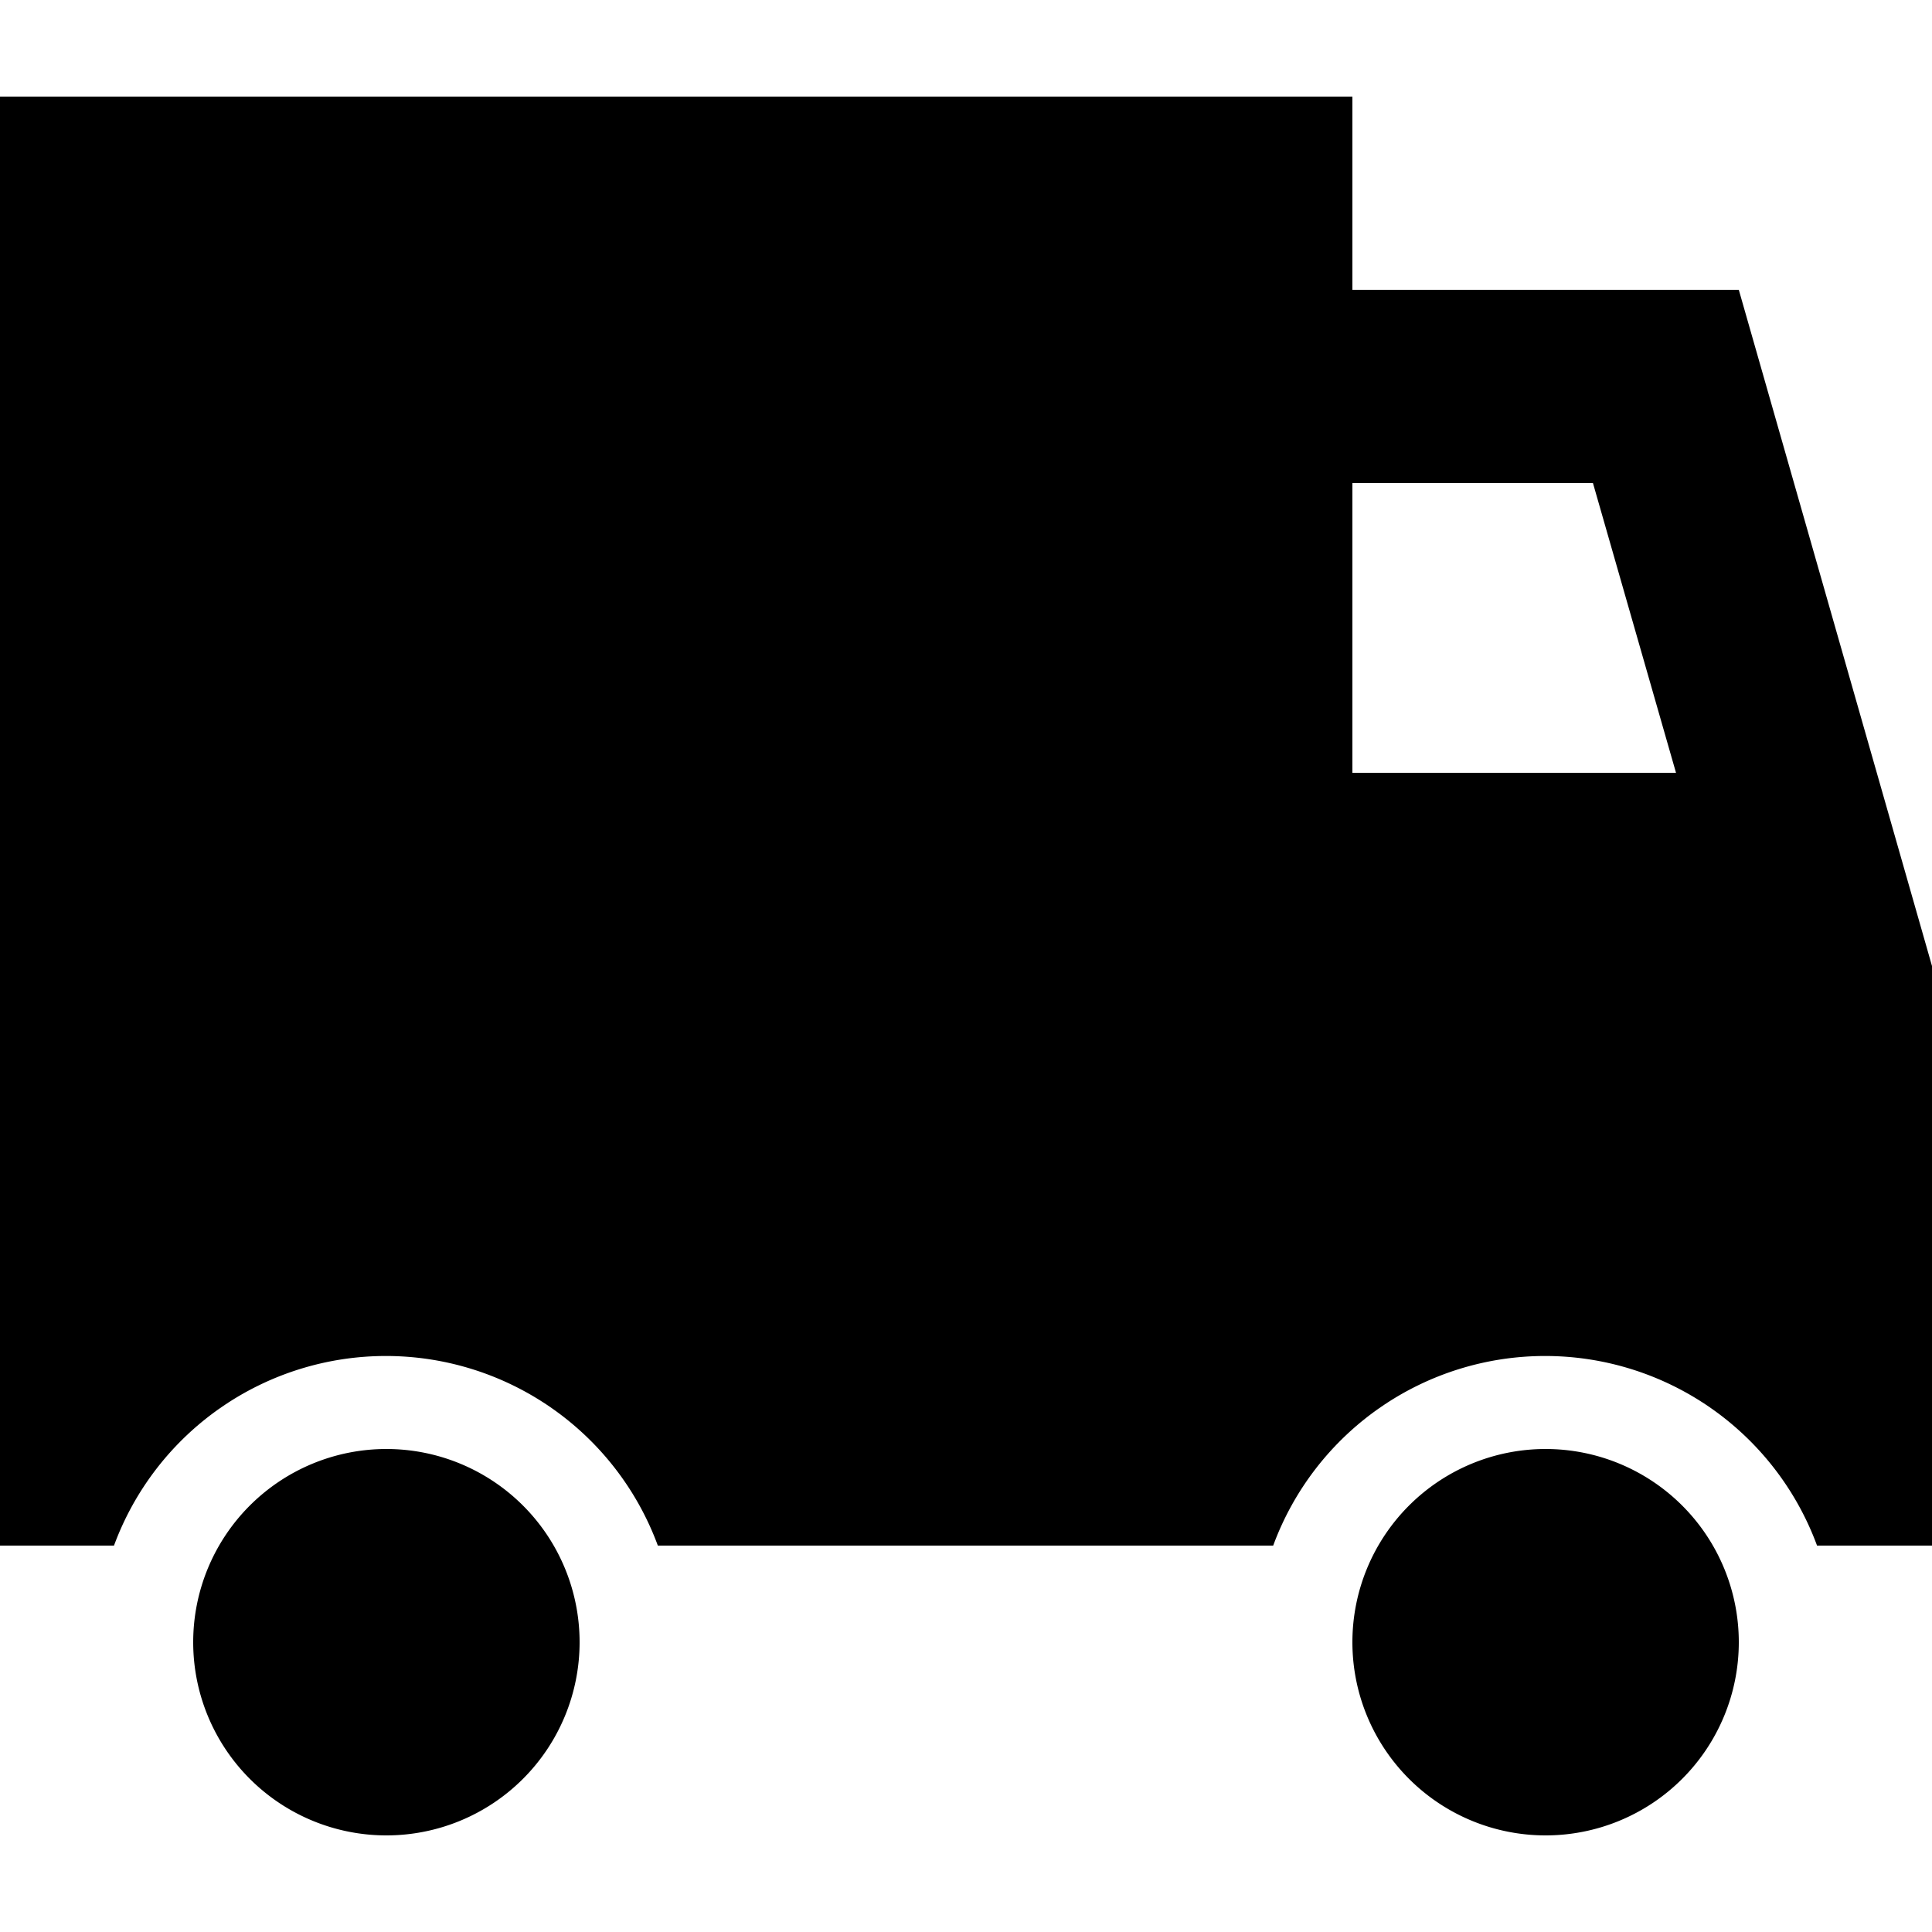 <svg class="icon" style="width: 1em;height: 1em;vertical-align: middle;fill: currentColor;overflow: hidden;" viewBox="0 0 1024 1024" version="1.1" xmlns="http://www.w3.org/2000/svg" p-id="2292"><path d="M921.6 153.6h-204.8V51.2H0v768h60.416a153.6 153.6 0 0 1 288.256 0h326.144a153.6 153.6 0 0 1 288.256 0H1024v-307.2z m-77.312 102.4l44.032 153.6H716.8V256zM204.8 870.4m-102.4 0a102.4 102.4 0 1 0 204.8 0 102.4 102.4 0 1 0-204.8 0ZM819.2 870.4m-102.4 0a102.4 102.4 0 1 0 204.8 0 102.4 102.4 0 1 0-204.8 0Z" p-id="2293"></path></svg>